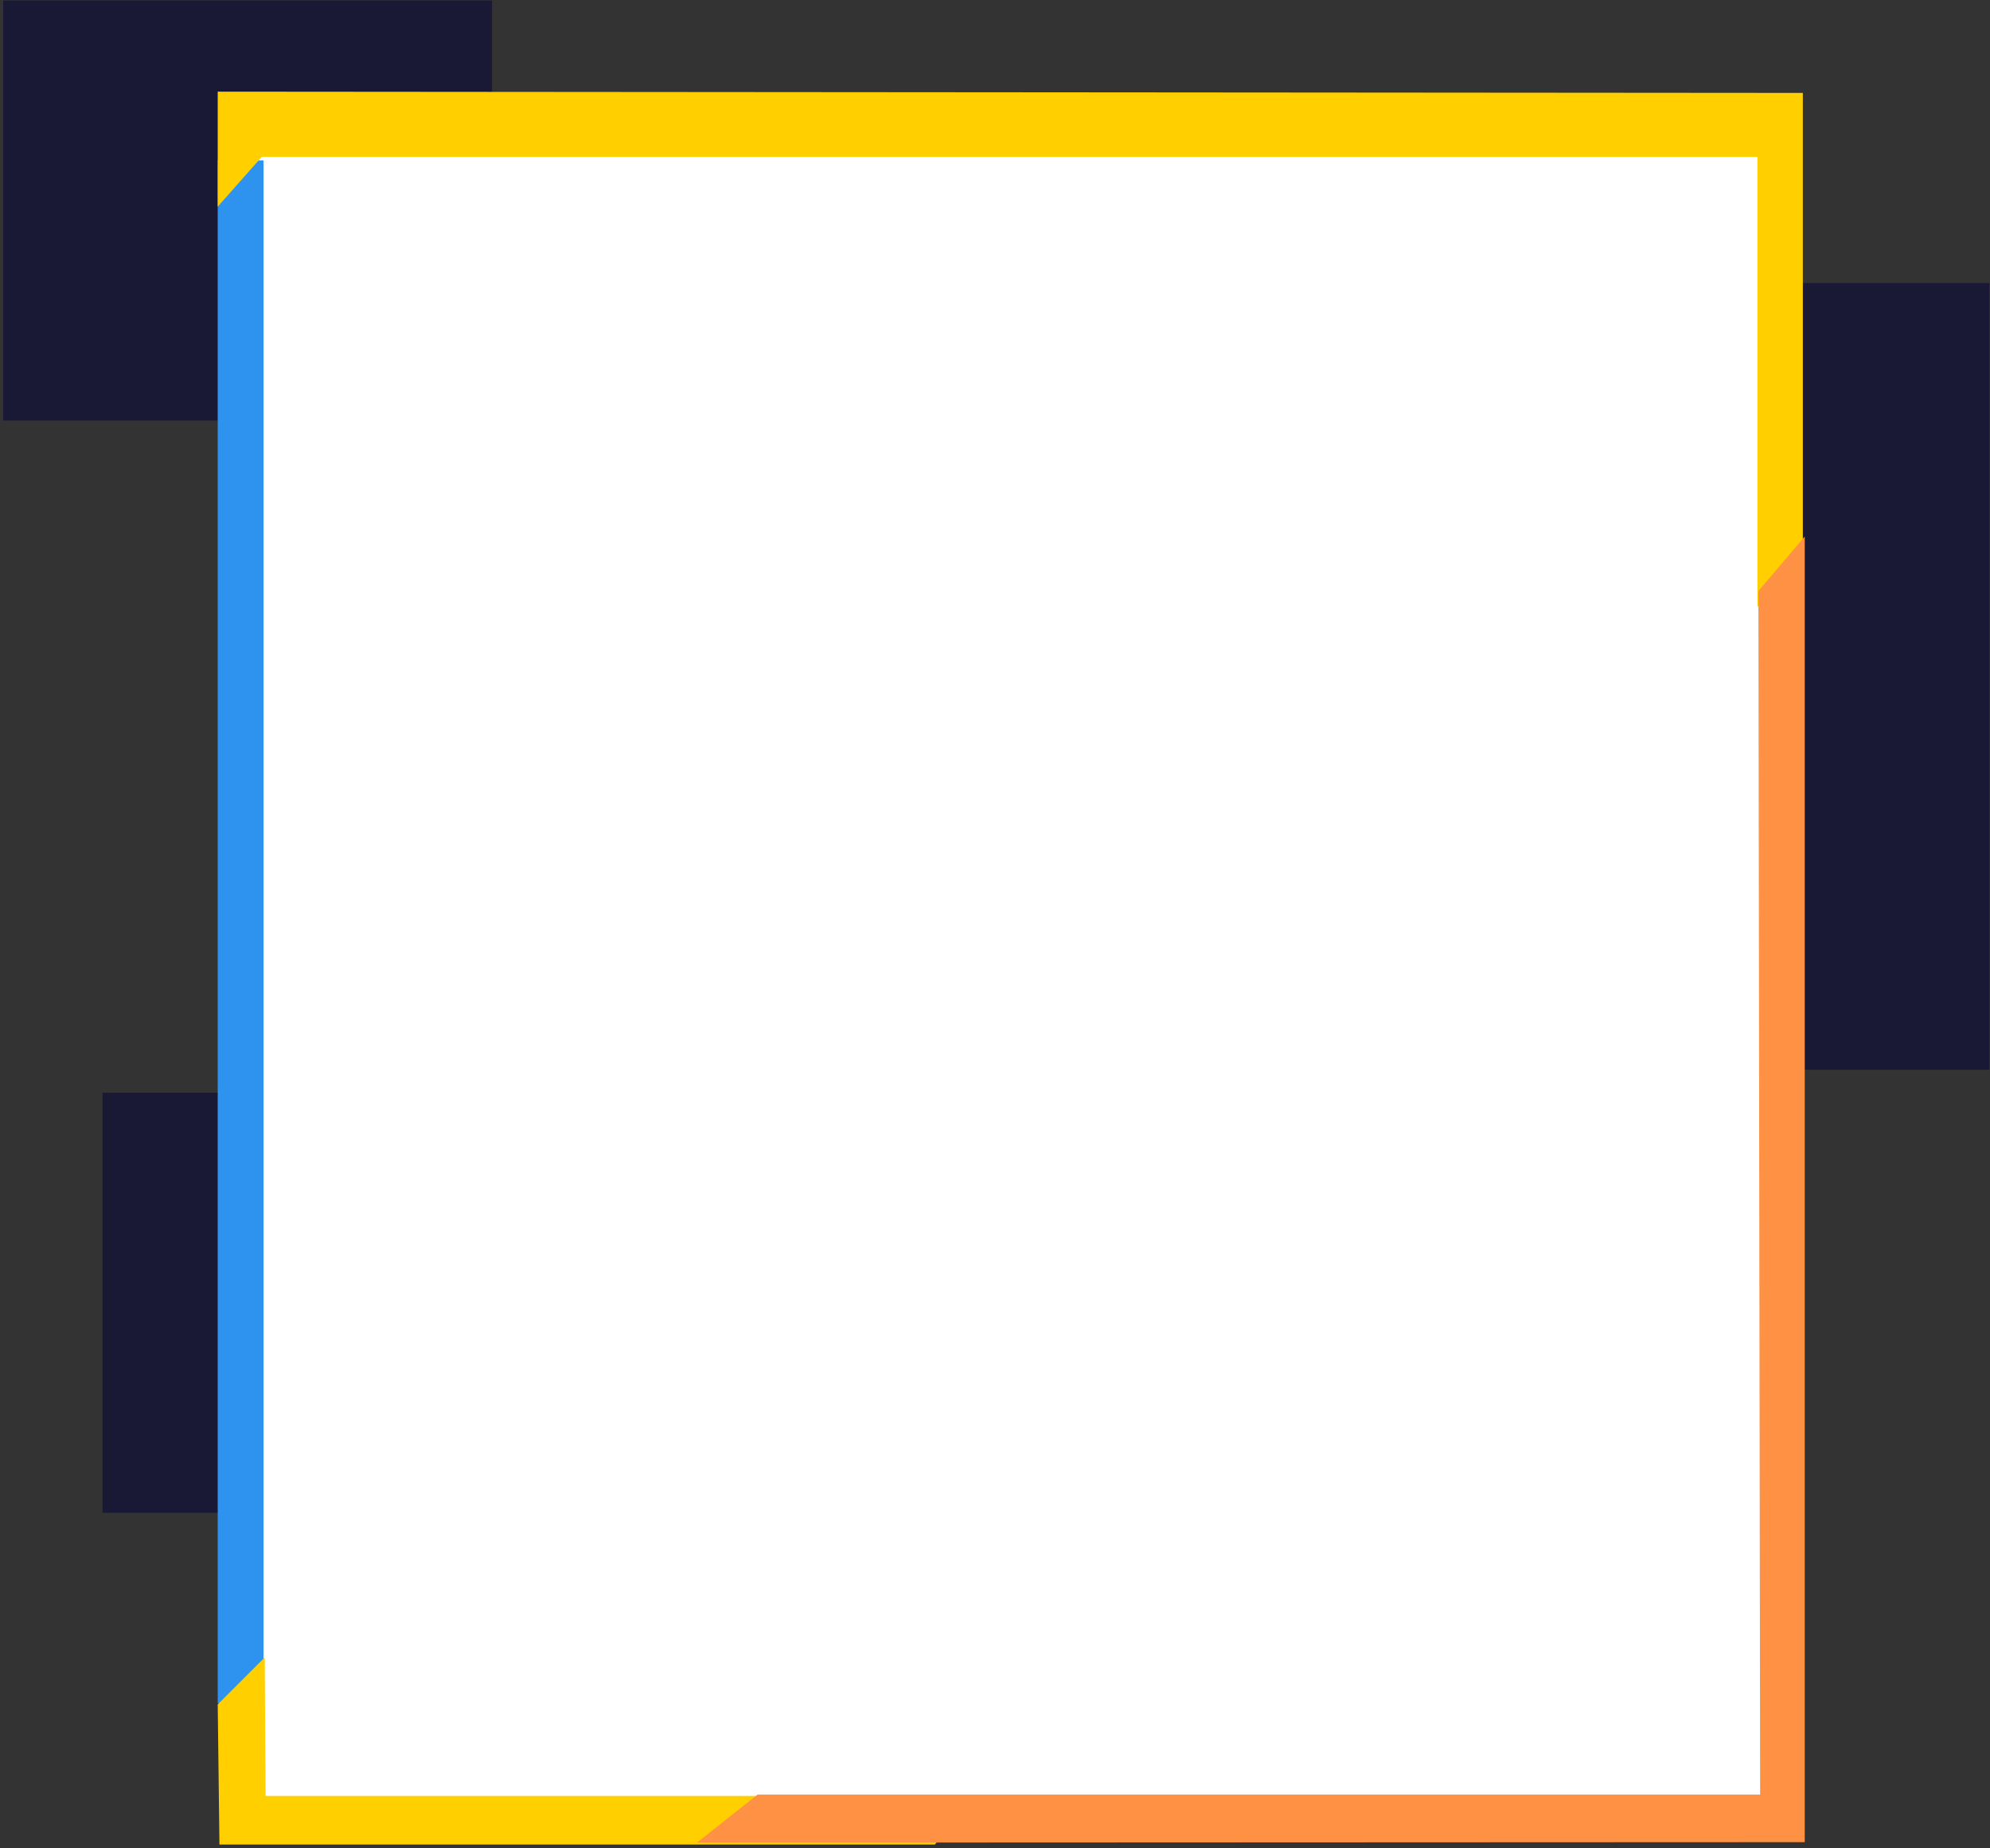 <?xml version="1.0" encoding="UTF-8"?>
<svg width="521px" height="484px" viewBox="0 0 521 484" version="1.1" xmlns="http://www.w3.org/2000/svg" xmlns:xlink="http://www.w3.org/1999/xlink">
    <rect x="0" y="0" width="521" height="484" fill="#333333" stroke="none"/>
    <title>6D241CBF-6BF8-47E7-AD55-E7D526252EFD</title>
    <g id="Coupons" stroke="none" stroke-width="1" fill="none" fill-rule="evenodd">
        <g id="Coupons--xl" transform="translate(-997, -101)">
            <g id=".a-illustration__MarketingTemplateFrame" transform="translate(997, 101)">
                <polygon id="Rectangle" fill="#191936" points="466.832 74.12 520.832 74.12 520.832 280.12 466.832 280.12"></polygon>
                <polygon id="Rectangle-Copy-8" fill="#191936" points="0.832 0.12 128.832 0.12 128.832 26.252 64.832 26.252 62.09 110.12 0.832 110.12"></polygon>
                <polygon id="Rectangle-Copy-9" fill="#191936" points="26.832 286.12 61.959 286.12 62.154 354.131 220.832 354.131 220.832 396.12 26.832 396.12"></polygon>
                <rect id="Rectangle" fill="#FFFFFF" x="61.832" y="29.12" width="406" height="443"></rect>
                <g id=".a-illustration__store--notext" transform="translate(56.832, 23.12)">
                    <polygon id="Rectangle" fill="#2E93EE" points="0.168 18.88 12.168 18.88 12.168 422.88 0.168 422.88"></polygon>
                    <polygon id="Rectangle-Copy-65" fill="#FFCF00" transform="translate(207.668, 68.38) rotate(-90) translate(-207.668, -68.38) " points="245.049 -139.12 275.168 -139.12 274.838 275.88 157.648 275.88 140.168 263.995 258.1 263.995 258.1 -127.58"></polygon>
                    <polygon id="Rectangle-Copy-71" fill="#FFCF00" transform="translate(99.168, 435.38) rotate(-90) translate(-99.168, -435.38) " points="74.668 336.833 111.36 336.38 123.668 348.694 87.393 348.901 87.393 534.38 74.668 524.13"></polygon>
                    <polygon id="Rectangle-Copy-68" fill="#FF9144" transform="translate(270.668, 288.38) rotate(-270) translate(-270.668, -288.38) " points="99.668 143.38 441.544 143.38 441.668 433.38 429.085 417.539 429.085 155.064 113.936 155.514"></polygon>
                </g>
            </g>
        </g>
    </g>
</svg>